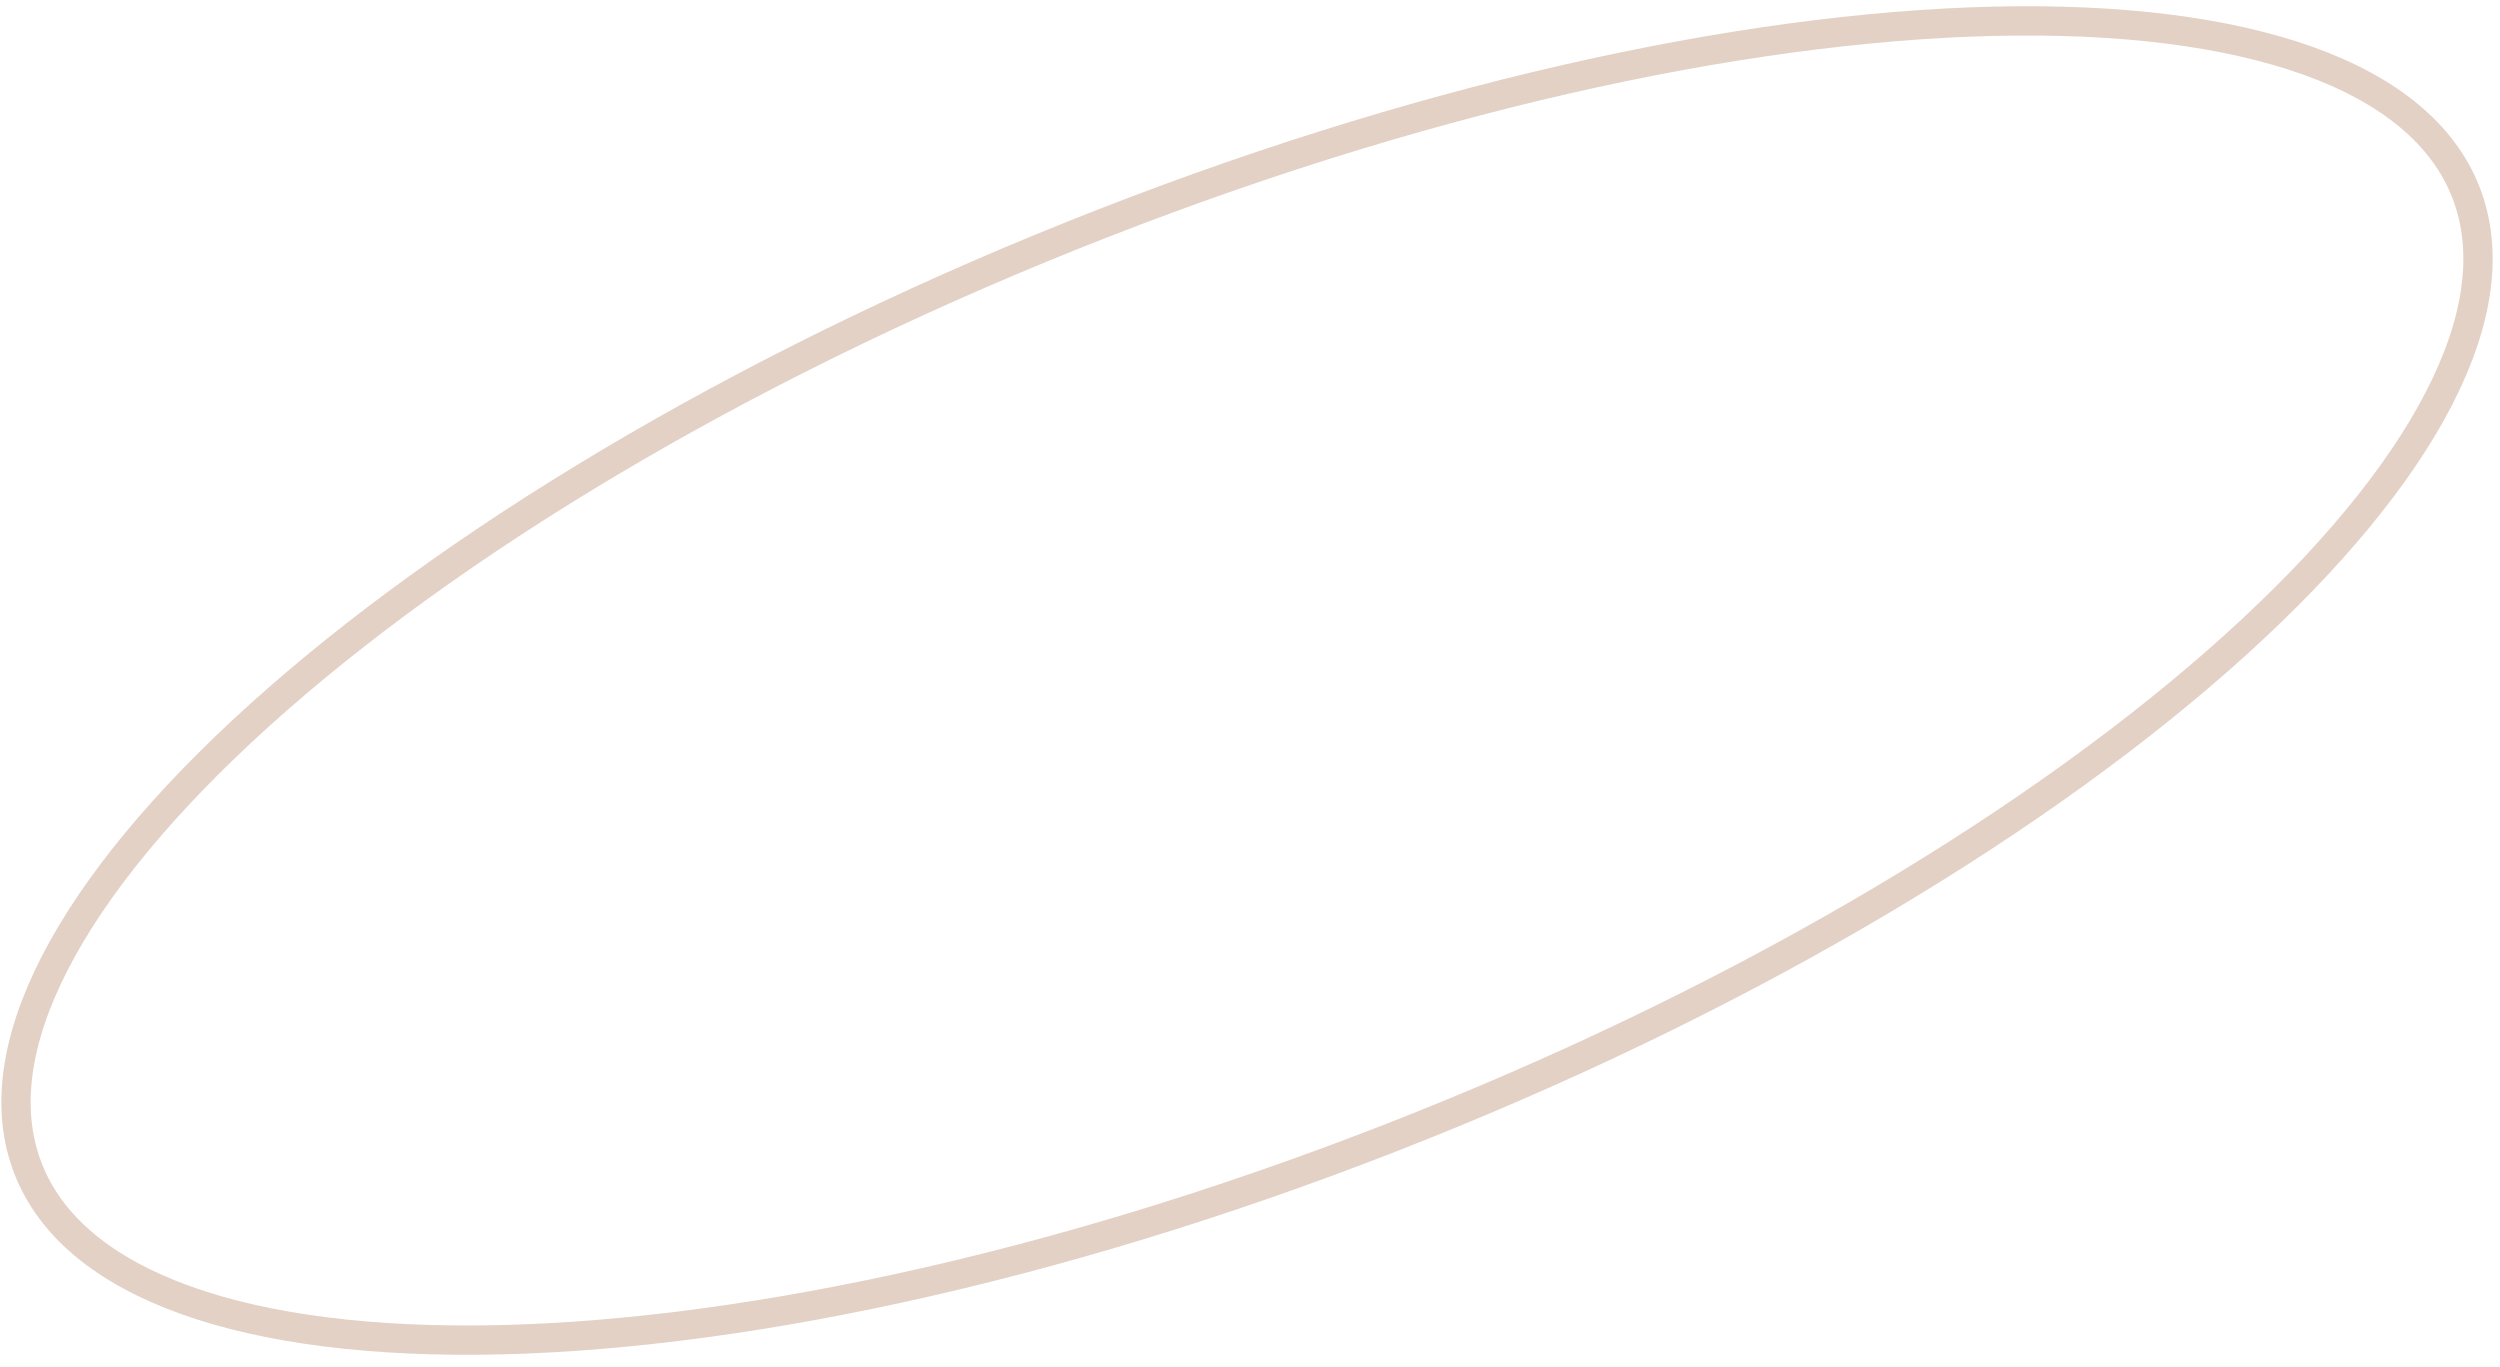 <?xml version="1.0" encoding="UTF-8"?> <svg xmlns="http://www.w3.org/2000/svg" width="128" height="70" viewBox="0 0 128 70" fill="none"> <path d="M126.455 10.421C127.409 13.474 126.724 17.103 124.484 21.131C122.245 25.157 118.496 29.496 113.49 33.88C103.483 42.645 88.584 51.479 71.163 58.274C53.742 65.07 37.161 68.515 24.448 68.613C18.088 68.662 12.738 67.873 8.743 66.278C4.748 64.682 2.192 62.318 1.239 59.264C0.285 56.21 0.97 52.582 3.209 48.554C5.448 44.527 9.198 40.188 14.204 35.804C24.211 27.04 39.11 18.205 56.531 11.41C73.951 4.615 90.533 1.17 103.246 1.071C109.605 1.022 114.956 1.812 118.95 3.406C122.946 5.002 125.502 7.367 126.455 10.421Z" stroke="#D3B7A5" stroke-opacity="0.63" stroke-width="1.5"></path> </svg> 